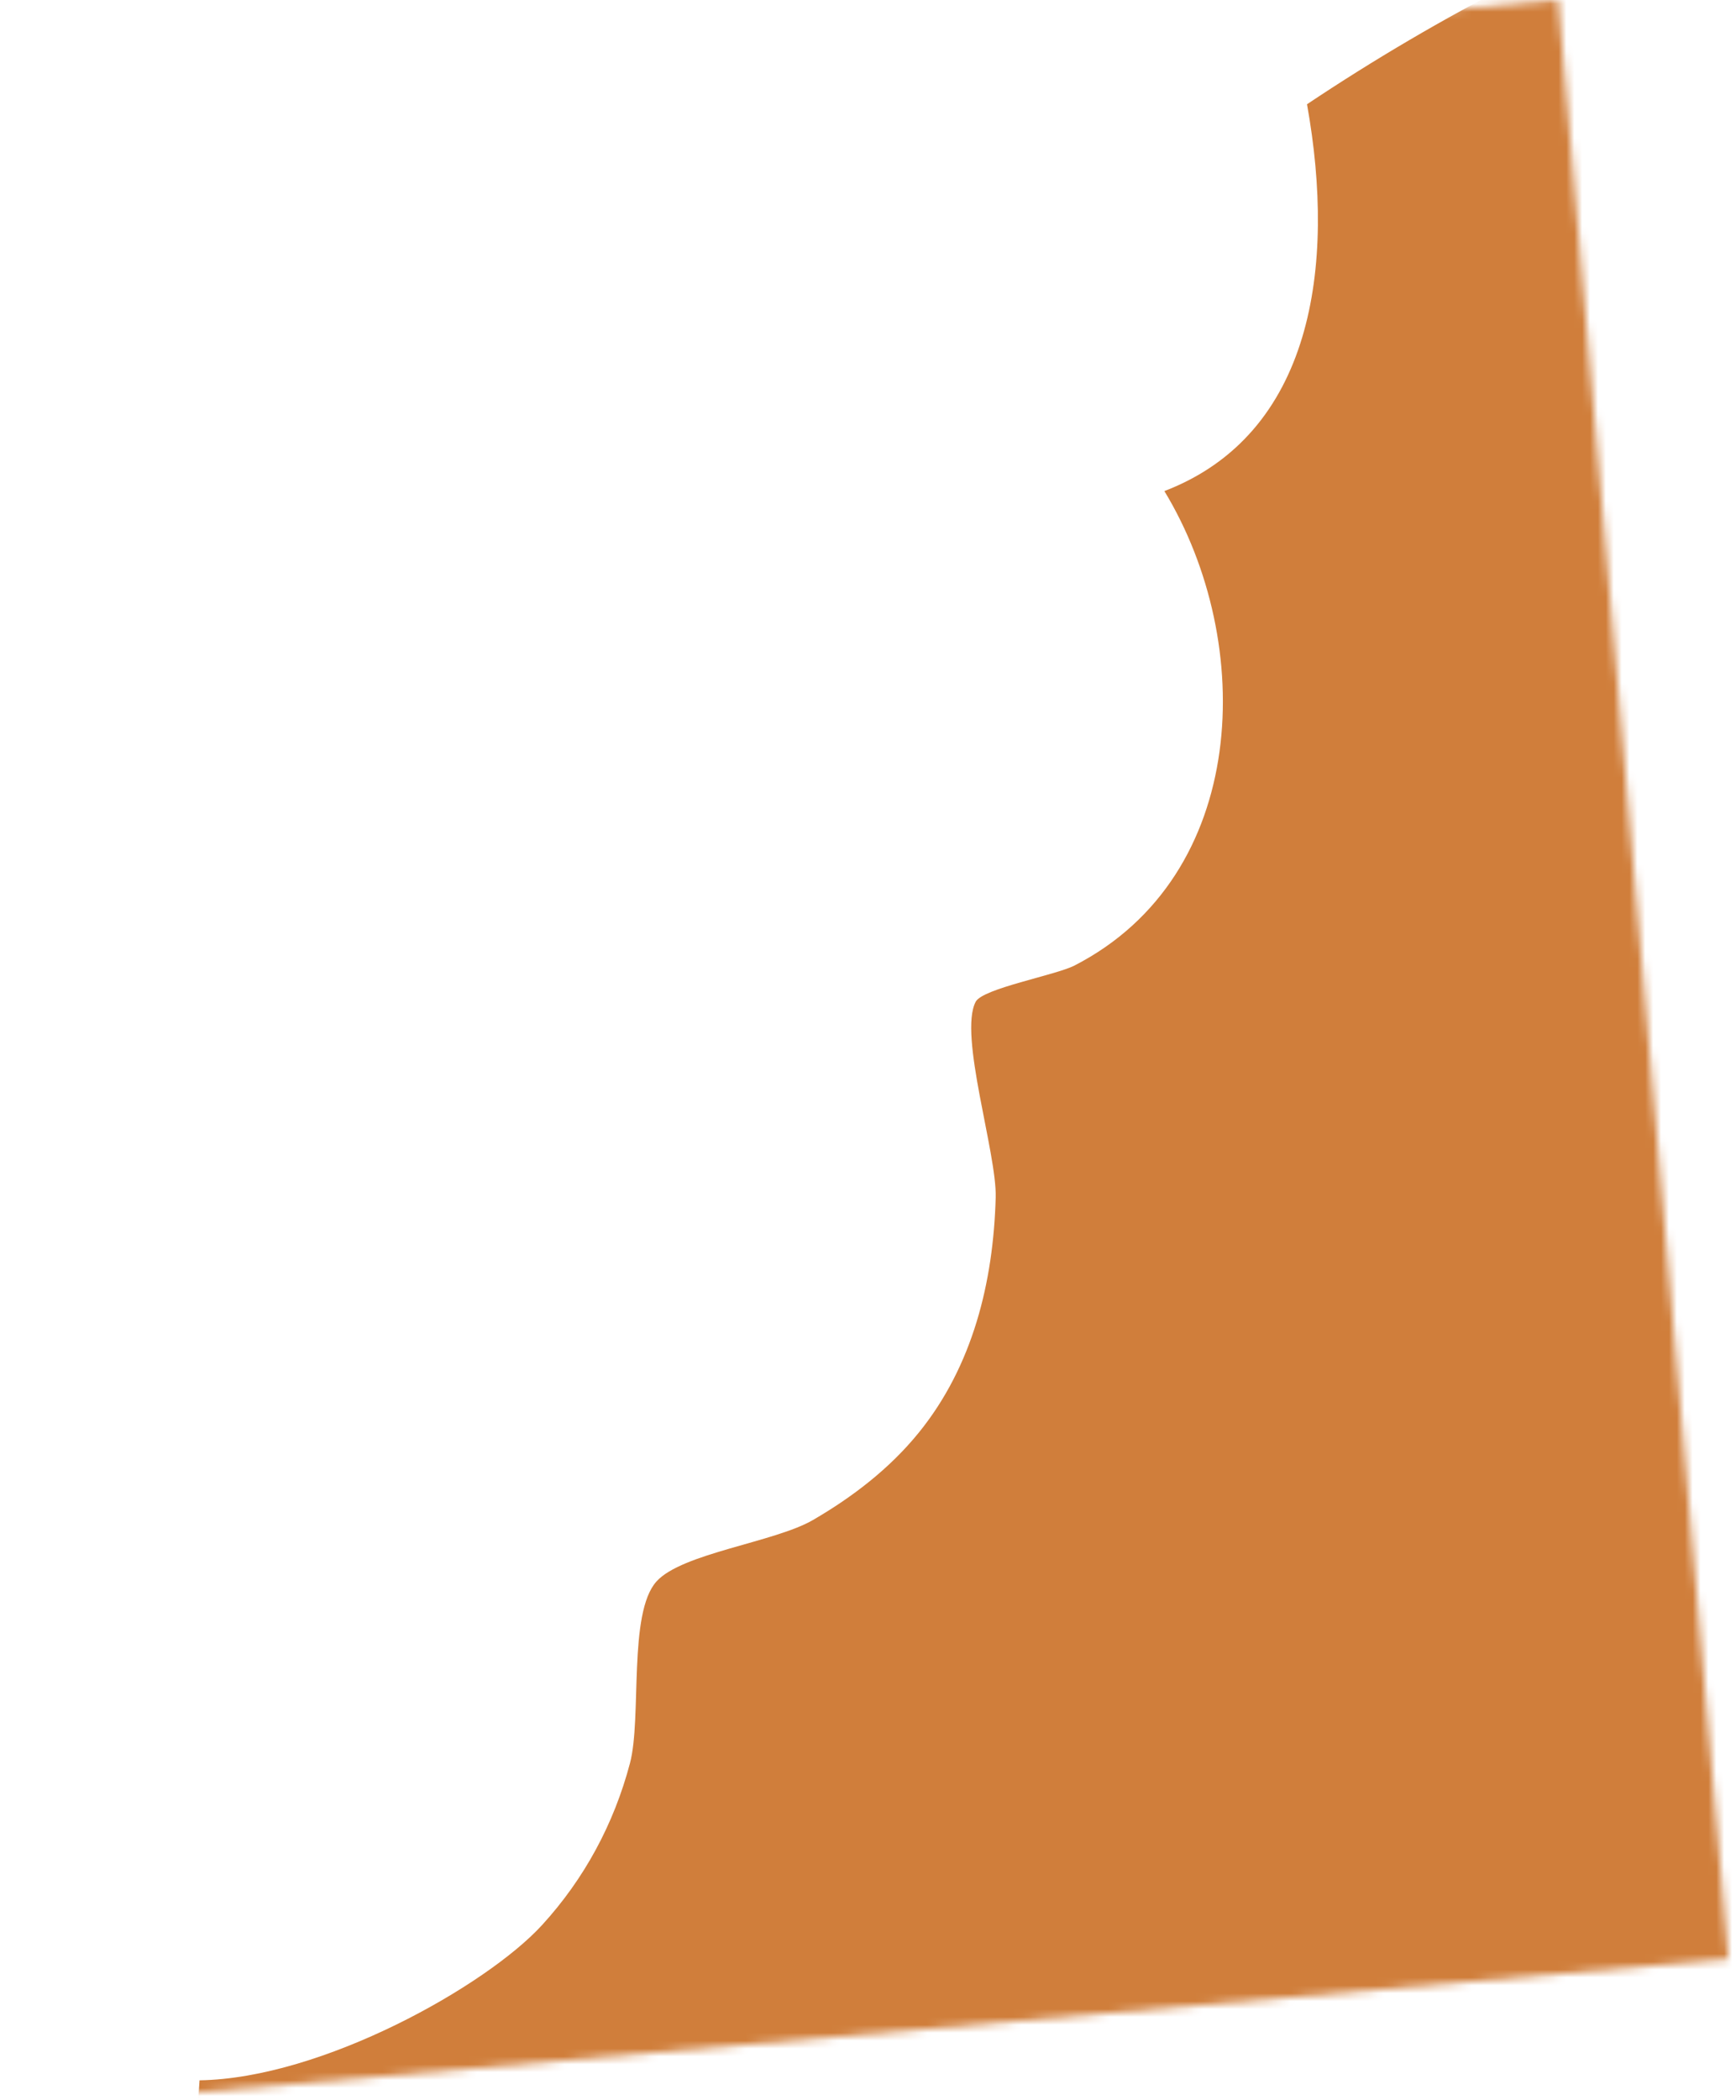 <?xml version="1.0" encoding="UTF-8"?> <svg xmlns="http://www.w3.org/2000/svg" width="220" height="266" viewBox="0 0 220 266" fill="none"><mask id="mask0_3409_482" style="mask-type:luminance" maskUnits="userSpaceOnUse" x="0" y="0" width="220" height="266"><path d="M0 17.166L21.574 265.331L219.033 248.165L197.46 0L0 17.166Z" fill="white"></path></mask><g mask="url(#mask0_3409_482)"><path d="M279.458 -29.618C279.069 -29.563 278.973 -29.543 279.033 -29.544C237.997 -23.697 199.618 -9.493 165.635 13.207C169.351 33.874 166.297 55.023 147.559 62.209C159.235 81.465 158.31 110.926 136.176 122.308C133.773 123.544 124.534 125.208 123.646 126.902C121.452 131.083 126.335 146.061 126.182 151.681C125.893 162.389 123.289 173.049 116.419 181.504C112.732 186.043 108.063 189.625 103.032 192.548C98.152 195.384 86.421 196.748 83.192 200.34C79.582 204.355 81.35 217.614 79.838 223.347C77.811 231.033 74.052 238.003 68.698 243.859C61.671 251.546 40.873 263.283 25.288 263.531C21.323 319.941 32.113 376.718 62.398 426.92C91.395 474.985 131.178 514.961 180.12 542.803C206.454 556.504 234.928 567.085 264.638 570.98C313.228 574.778 361.885 571.826 409.819 562.526C446.154 555.477 481.616 536.581 511.384 515.063C544.884 490.846 572.694 458.825 593.45 423.204C629.626 361.118 639.919 290.009 629.391 219.636C617.725 141.667 568.014 69.347 504.654 24.001C467.777 -2.392 425.815 -20.348 381.118 -28.156C348.258 -33.899 315.82 -33.427 282.916 -29.961C285.41 -30.253 286.931 -30.451 279.458 -29.618Z" fill="#D07E3B"></path></g></svg> 